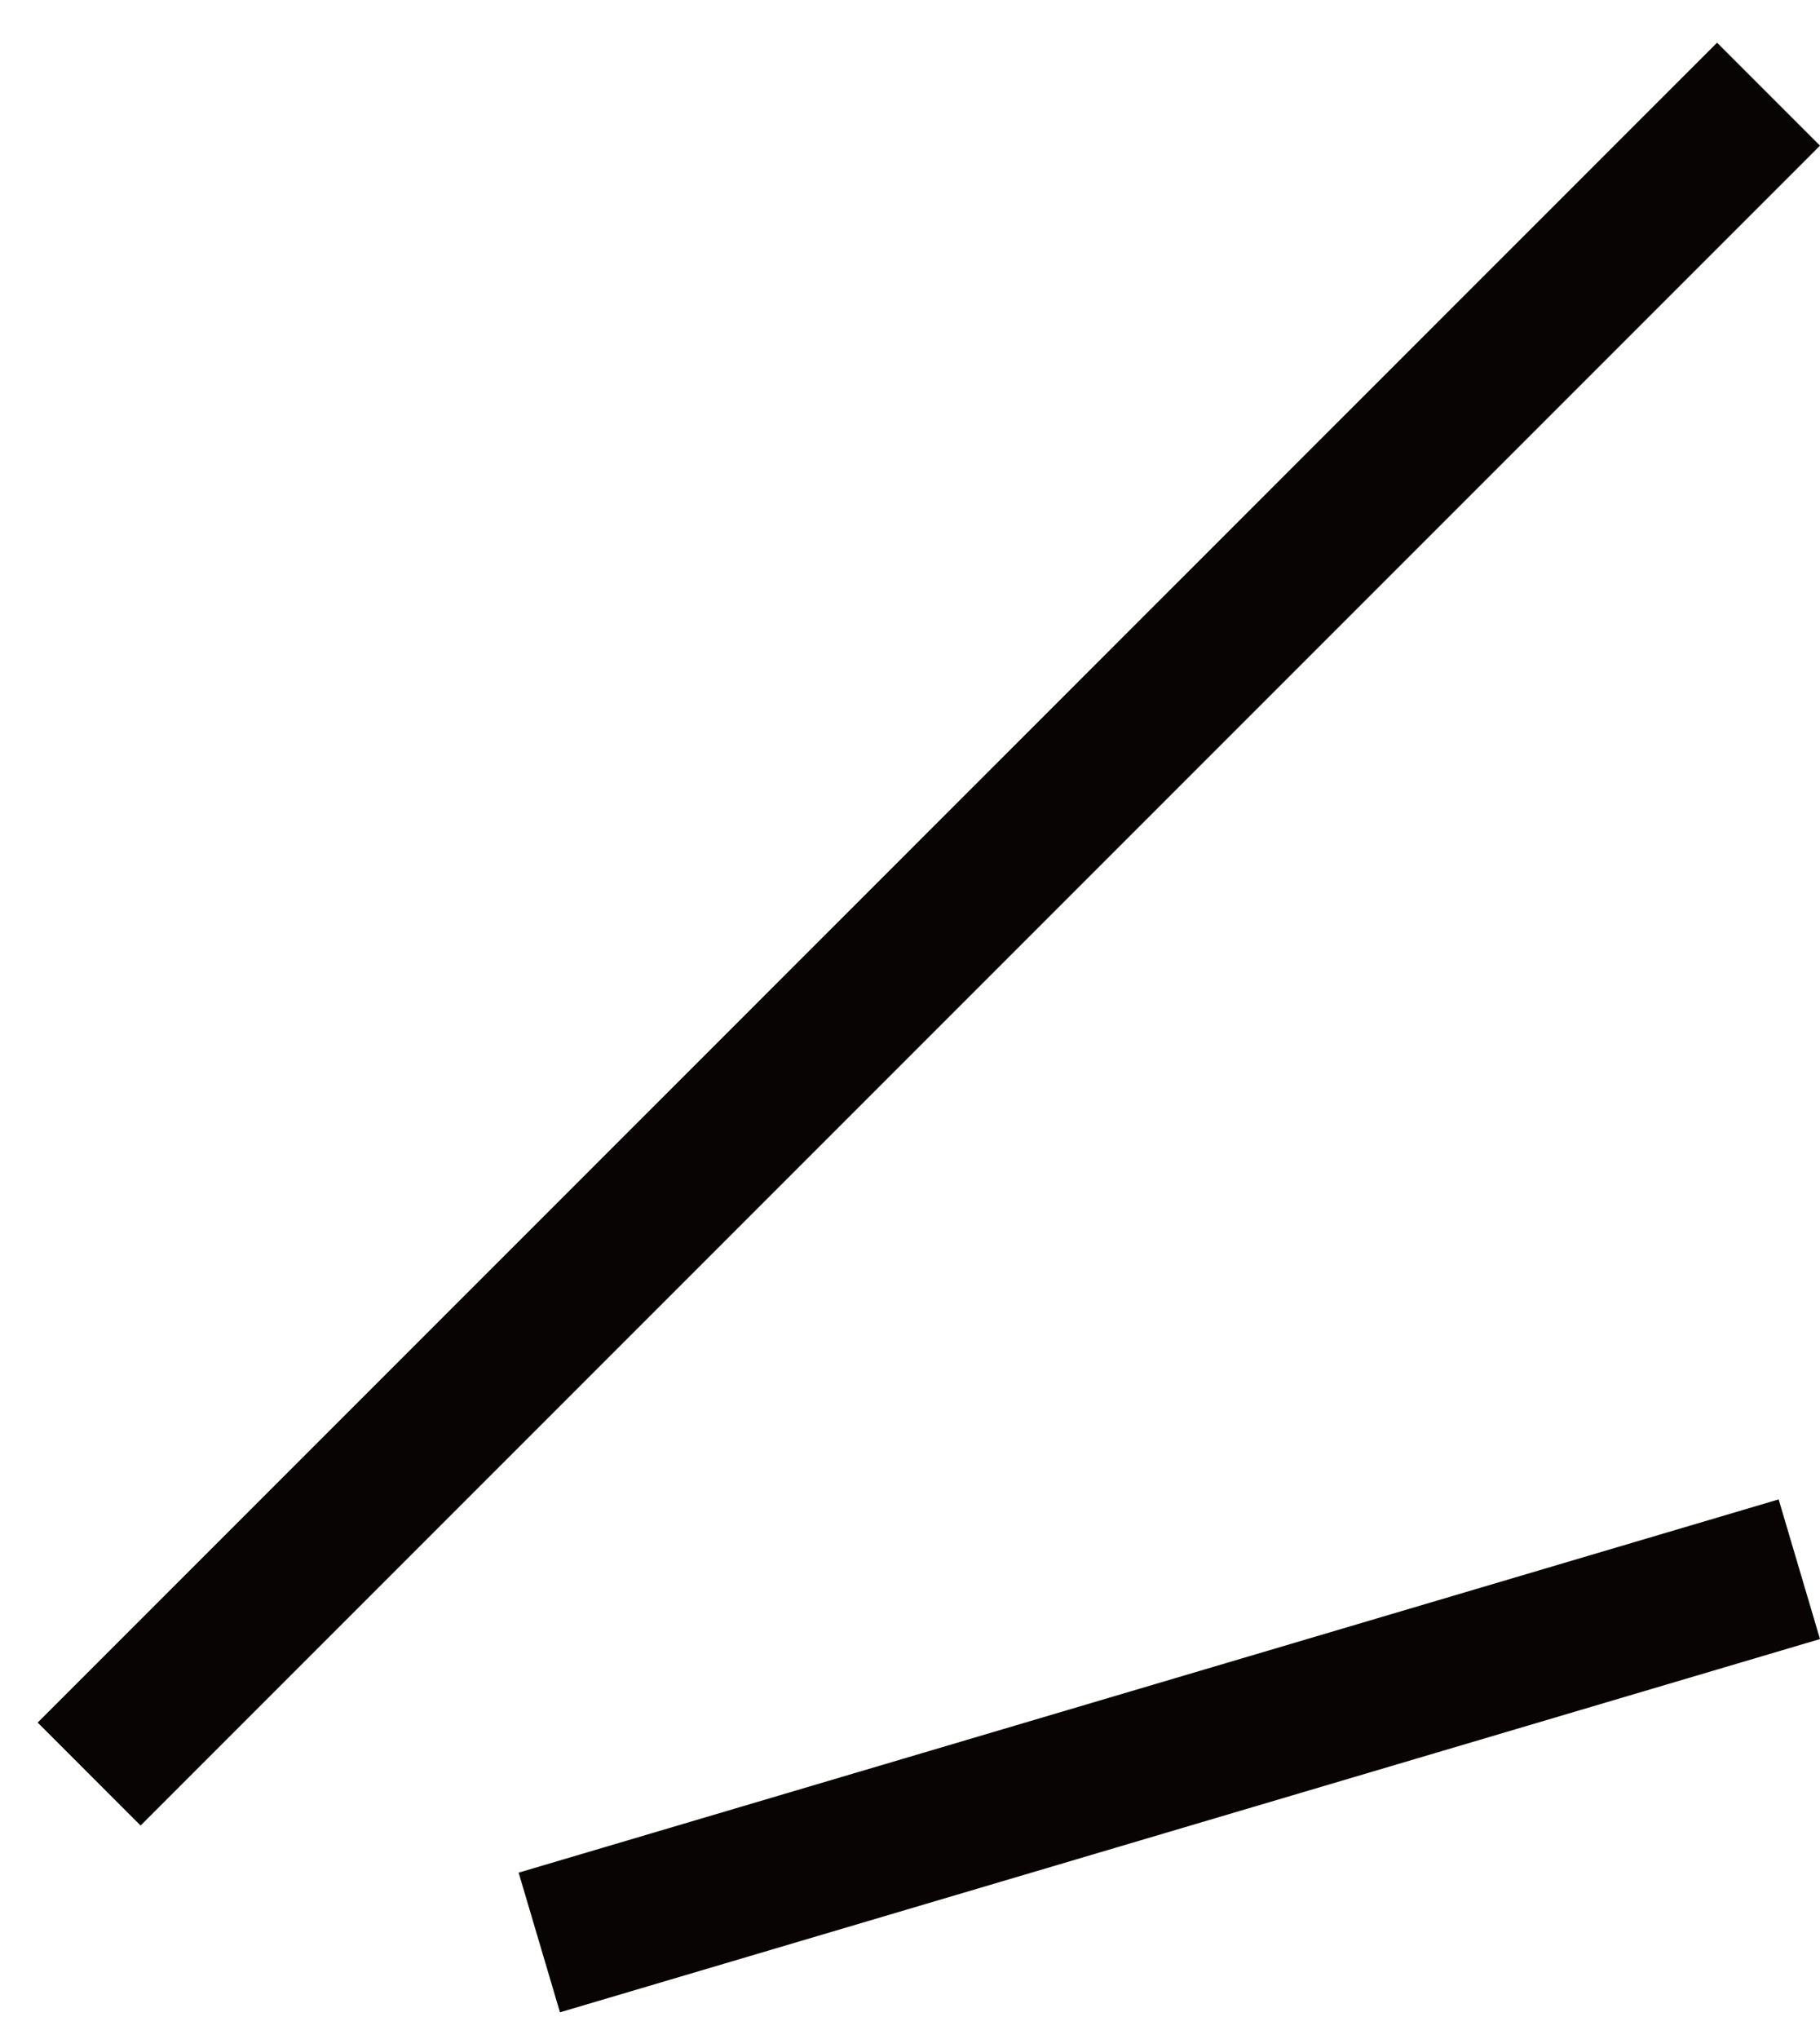 <svg width="25" height="28" viewBox="0 0 25 28" fill="none" xmlns="http://www.w3.org/2000/svg">
<line y1="-1" x2="18.048" y2="-1" transform="matrix(-0.959 0.284 0.284 0.959 25 22.508)" stroke="#080404" stroke-width="2"/>
<line y1="-1" x2="32.629" y2="-1" transform="matrix(-0.707 0.707 0.707 0.707 25 2)" stroke="#080404" stroke-width="2"/>
</svg>
